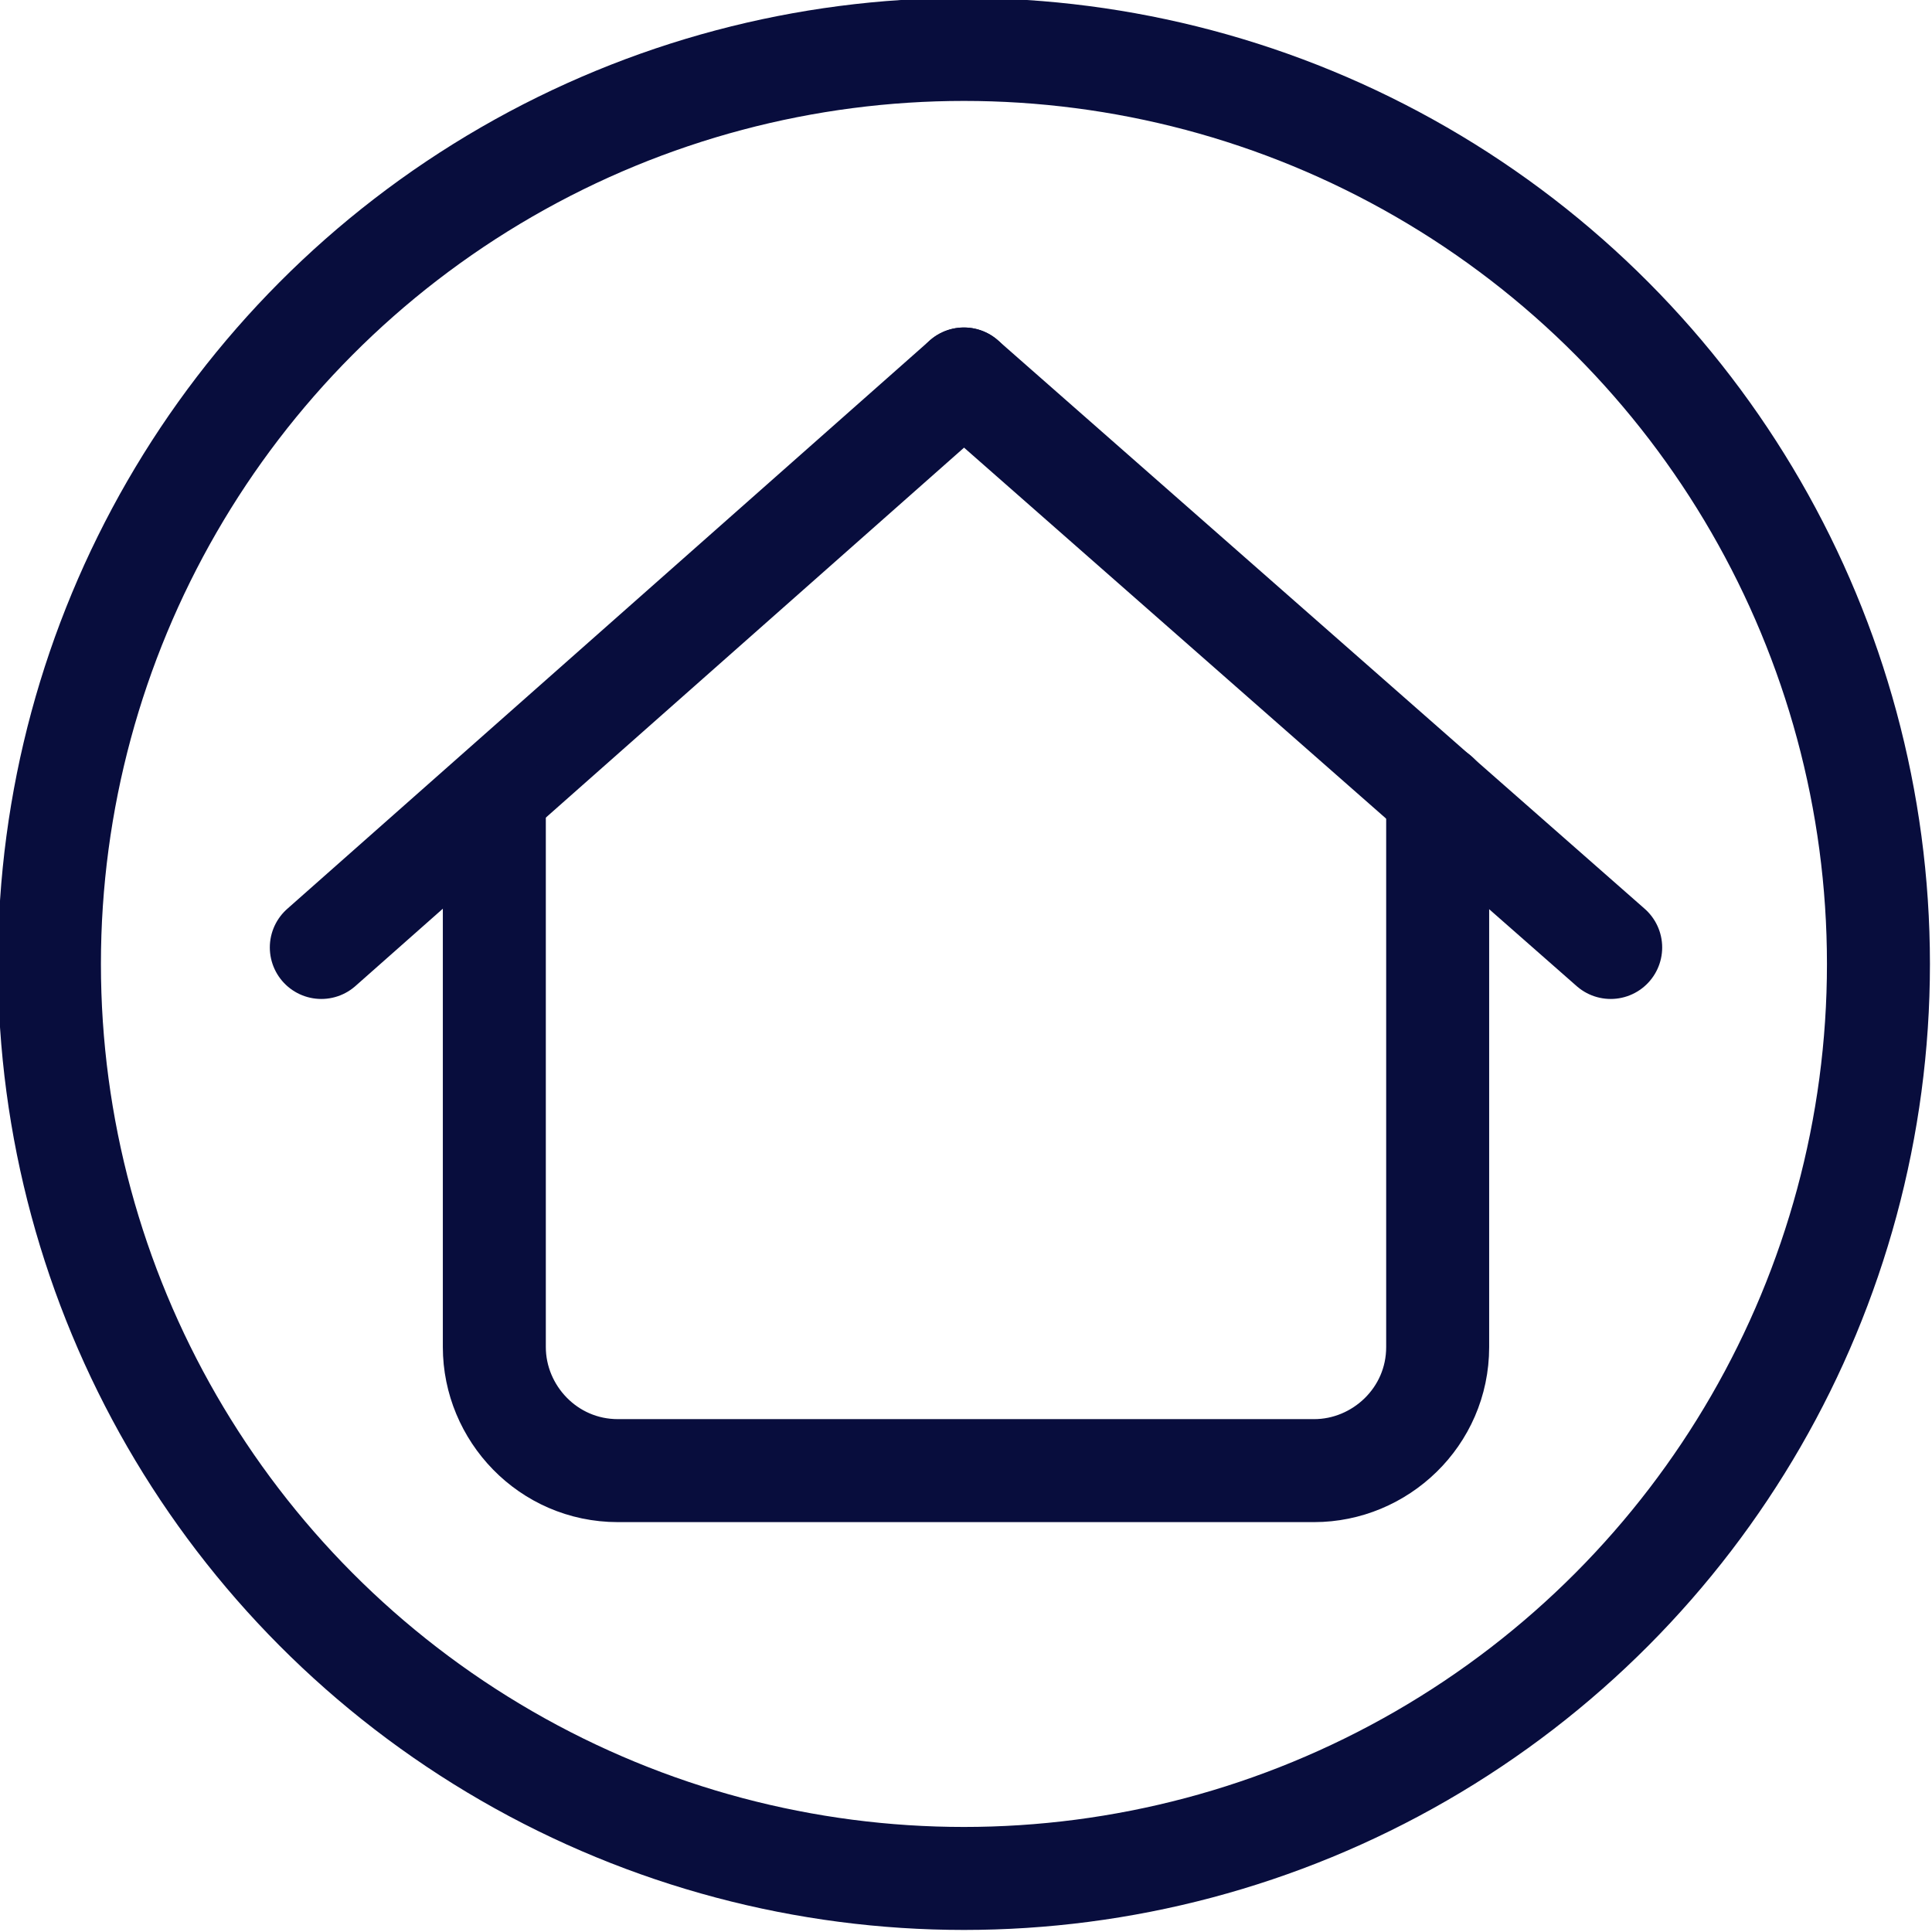 <?xml version="1.0" encoding="UTF-8"?>
<!-- Generator: Adobe Illustrator 27.8.1, SVG Export Plug-In . SVG Version: 6.00 Build 0)  -->
<svg xmlns="http://www.w3.org/2000/svg" xmlns:xlink="http://www.w3.org/1999/xlink" version="1.1" id="Layer_1" x="0px" y="0px" viewBox="0 0 46.9 46.9" style="enable-background:new 0 0 46.9 46.9;" xml:space="preserve">
<style type="text/css">
	.st0{fill:#EDEDEE;}
	.st1{fill:#080D3D;}
	.st2{fill:#4F40E3;}
	.st3{fill:none;stroke:#080D3D;stroke-width:9;stroke-linecap:round;stroke-linejoin:round;stroke-miterlimit:10;}
	.st4{fill:none;stroke:#080D3D;stroke-width:2.5;stroke-linecap:round;stroke-linejoin:round;stroke-miterlimit:10;}
	.st5{fill:url(#SVGID_1_);}
	.st6{clip-path:url(#SVGID_00000003106599157094003480000004077442636282623620_);}
	.st7{fill:url(#SVGID_00000156565246944949369440000003217444498614227625_);}
	
		.st8{clip-path:url(#SVGID_00000003106599157094003480000004077442636282623620_);fill:none;stroke:url(#SVGID_00000131369055497176907840000001787941715901567630_);stroke-width:43;stroke-miterlimit:10;}
	.st9{fill:url(#SVGID_00000121280358611842536790000014727021255446208663_);}
	.st10{fill:url(#SVGID_00000152239314291796768260000002879874976938314384_);}
	.st11{fill:url(#SVGID_00000134226823162619137280000000324965733451474852_);}
	.st12{fill:url(#SVGID_00000017497840768322728150000017317527869592369056_);}
	.st13{fill:url(#SVGID_00000096769354293063007010000002717230533256344718_);}
	.st14{fill:url(#SVGID_00000143582799449857554680000018441570076153347510_);}
	.st15{fill:url(#SVGID_00000093859875213459128580000006275718054258765738_);}
	.st16{fill:url(#SVGID_00000078732097683228698340000012691917522559653564_);}
	.st17{fill:url(#SVGID_00000014601755161386251680000017363151696157241988_);}
	.st18{fill:url(#SVGID_00000183967476295873342690000013875227511600243114_);}
	.st19{fill:url(#SVGID_00000132773513863768648530000011053416074394810007_);}
	.st20{fill:url(#SVGID_00000107587340735099436730000010732614205648546463_);}
	.st21{fill:url(#SVGID_00000096749628592573277320000008777963463355404943_);}
	.st22{fill:url(#SVGID_00000119823729441739372380000017120455915575882397_);}
	.st23{fill:url(#SVGID_00000143594517782703494440000001966515890050200462_);}
	.st24{fill:url(#SVGID_00000060022845630456157170000011421512534303963543_);}
	.st25{fill:url(#SVGID_00000031174461113753893660000005085661068193428107_);}
	.st26{fill:url(#SVGID_00000052825186681250152420000011734831885806017433_);}
	.st27{fill:url(#SVGID_00000150086215464551964520000005692507644812975751_);}
	.st28{fill:url(#SVGID_00000085243946121811601410000018186708026881121944_);}
	.st29{fill:url(#SVGID_00000094589368961420432370000012700147768762997400_);}
	.st30{fill:url(#SVGID_00000142867255211306534630000017361799089035443135_);}
	.st31{fill:url(#SVGID_00000045588329981186500670000005404033456386317750_);}
	.st32{fill:url(#SVGID_00000124162287007587984100000001223521385835107739_);}
	.st33{fill:url(#SVGID_00000096741110514780551250000012140187263525212040_);}
	.st34{fill:url(#SVGID_00000061440229911931451040000005377055691236587393_);}
	.st35{fill:url(#SVGID_00000039822779808290515220000004690108247645776543_);}
	.st36{fill:url(#SVGID_00000181052959998150203870000018275014861429129351_);}
	.st37{fill:url(#SVGID_00000135682843917800560300000015377784120826590098_);}
	.st38{fill:url(#SVGID_00000035500917689238775650000010741281008582929550_);}
	.st39{fill:url(#SVGID_00000121957801679269431490000010228763039954239896_);}
	.st40{fill:url(#SVGID_00000063628370791404675610000006760186482590210488_);}
	.st41{fill:url(#SVGID_00000121961422851860181940000009611038739918030729_);}
	.st42{fill:url(#SVGID_00000111174351196533016990000004839222734251161270_);}
	.st43{fill:url(#SVGID_00000142155007684301635100000014054372863910934960_);}
	.st44{fill:url(#SVGID_00000075861199732548027300000017867233033101555092_);}
	.st45{fill:url(#SVGID_00000183961523045193204690000002142610868094539692_);}
	.st46{fill:url(#SVGID_00000167394279258515685170000009008552487169545859_);}
	.st47{fill:url(#SVGID_00000041986272898597032830000007978732963101450904_);}
	.st48{fill:url(#SVGID_00000127003488186260656040000004531157356553225636_);}
	.st49{fill:url(#SVGID_00000051342603843251193330000001246963977944447397_);}
	.st50{fill:url(#SVGID_00000104682087324461338580000007565332006438441142_);}
	.st51{fill:url(#SVGID_00000174564692815856823790000013078441499814912427_);}
	.st52{fill:url(#SVGID_00000159459385462945697450000008082301801546357382_);}
	.st53{fill:url(#SVGID_00000156548460218920427690000012377186836237012404_);}
	.st54{fill:url(#SVGID_00000102521446983373181680000012248119836842704271_);}
	.st55{fill:url(#SVGID_00000071523375836657761880000002163633630097351847_);}
	.st56{fill:url(#SVGID_00000129908478291661484690000017179689348333771678_);}
	.st57{fill:url(#SVGID_00000177452391795210049060000011334319117168185989_);}
	.st58{fill:url(#SVGID_00000094617210967252359200000002896919744764578219_);}
	.st59{fill:url(#SVGID_00000009551557901039980390000008663425898514304170_);}
	.st60{fill:url(#SVGID_00000132054818037716241090000006392116705569334453_);}
	.st61{fill:url(#SVGID_00000067930378402888754170000009403327852160493192_);}
	.st62{fill:url(#SVGID_00000137831864832496508980000006504081927935203742_);}
	.st63{fill:url(#SVGID_00000174592165259160767020000007641032263601422495_);}
	.st64{fill:url(#SVGID_00000057110132066620075630000006790470835333293707_);}
	.st65{fill:url(#SVGID_00000006689681487389658150000017369295778369821837_);}
	.st66{fill:url(#SVGID_00000108304163745220431360000009120591742164711831_);}
	.st67{fill:url(#SVGID_00000097501957149283697590000001921110759133901998_);}
	.st68{fill:url(#SVGID_00000029752073174692742520000002836969727072247471_);}
	.st69{fill:url(#SVGID_00000055701768389420780850000011972489429360496039_);}
	.st70{fill:url(#SVGID_00000133531016412633677790000003456455987560761225_);}
	.st71{fill:url(#SVGID_00000079465231801128531340000014012765238804648346_);}
	.st72{fill:url(#SVGID_00000062891748538773601230000014962706663987298231_);}
	.st73{fill:url(#SVGID_00000170260384767670137860000003113408210846147202_);}
	.st74{fill:url(#SVGID_00000053541848010809007440000004501339179177746107_);}
	
		.st75{fill:none;stroke:url(#SVGID_00000163792615718912552370000009877863222415145108_);stroke-width:30;stroke-linecap:round;stroke-linejoin:round;stroke-miterlimit:10;}
	.st76{fill:url(#SVGID_00000069377853110607748070000014402145346533178042_);}
	.st77{fill:url(#SVGID_00000091725376158373313960000016865368537957838725_);}
	.st78{fill:url(#SVGID_00000181057312538594442590000014845498791153383589_);}
	.st79{fill:url(#SVGID_00000117659763435112414970000003687739144228577954_);}
	.st80{fill:url(#SVGID_00000160893670961490400290000017482424959371617181_);}
	.st81{fill:url(#SVGID_00000003086180850176405110000000109992138595205519_);}
	.st82{fill:url(#SVGID_00000176764805831740510710000001439902172811138695_);}
	.st83{fill:url(#SVGID_00000011747846243947855870000010127737142011055774_);}
	.st84{fill:url(#SVGID_00000075143561126579382610000003420263636051978402_);}
	.st85{fill:url(#SVGID_00000147927724568522156560000002825325680784080575_);}
	.st86{fill:url(#SVGID_00000175282063178620600120000015284261237763836288_);}
	.st87{fill:url(#SVGID_00000052813518856760431180000005775706811802822792_);}
	.st88{fill:url(#SVGID_00000152976351580298499590000003551586319778463884_);}
	.st89{fill:url(#SVGID_00000144299420151947459560000007688674459355984296_);}
	.st90{fill:url(#SVGID_00000171683869438146801500000008708832246491138702_);}
	.st91{fill:url(#SVGID_00000168100327665153682140000001206164210746211722_);}
	.st92{fill:url(#SVGID_00000039107423041419018960000015663277973029635770_);}
	.st93{fill:url(#SVGID_00000047055829343758448040000008673272863589495683_);}
	.st94{fill:url(#SVGID_00000164495554115338193850000011127030831933703845_);}
	.st95{fill:url(#SVGID_00000152984673533551372340000016304171179440015502_);}
	.st96{fill:url(#SVGID_00000016035697619973389690000014907769983942584480_);}
	.st97{fill:url(#SVGID_00000157275137554702630510000003104014748210535069_);}
	.st98{fill:url(#SVGID_00000098942404866764650570000001936432869899631265_);}
	.st99{clip-path:url(#SVGID_00000136396511082977108400000004876011881931247543_);}
	.st100{fill:none;}
	.st101{fill:url(#SVGID_00000077281966520980479610000007595497290087433628_);}
	.st102{fill:url(#SVGID_00000031912348927378635050000001703538730955803545_);}
	.st103{fill:url(#SVGID_00000072248828228964902850000013673573515486073990_);}
	.st104{fill:url(#SVGID_00000096035095064189637780000005986667867533381762_);}
	.st105{fill:url(#SVGID_00000035506582948239350530000000360496507934769296_);}
	.st106{fill:url(#SVGID_00000149352302550464799990000003643649480760930204_);}
	.st107{fill:url(#SVGID_00000011026521394431058440000003359097160338944942_);}
	.st108{fill:url(#SVGID_00000144335874987170856600000013972568569141304509_);}
	.st109{fill:url(#SVGID_00000098899442943014796190000007261320282309749657_);}
	.st110{fill:url(#SVGID_00000036220970759319732370000008709894351786699954_);}
	.st111{fill:url(#SVGID_00000044890764187450301870000016494122190038637489_);}
	.st112{fill:url(#SVGID_00000061429651608375887660000005975634763994325412_);}
	.st113{fill:url(#SVGID_00000086682508397223125530000008627299859938258065_);}
	.st114{fill:url(#SVGID_00000016042089629985571920000001032885156124554428_);}
	.st115{fill:url(#SVGID_00000080188868357169110330000013272073516000185229_);}
	.st116{fill:url(#SVGID_00000127764967482183619300000003711330446361606847_);}
	.st117{fill:url(#SVGID_00000065780821680638613910000013979513315313122475_);}
	.st118{fill:url(#SVGID_00000013177101502371514790000008093429818770864575_);}
	.st119{fill:url(#SVGID_00000159440132881743114110000017200666732289471124_);}
	.st120{fill:url(#SVGID_00000029032755078217589760000004569445415730158222_);}
	.st121{fill:url(#SVGID_00000105401858760624489190000015980150870761999802_);}
	.st122{opacity:0.8;fill:url(#SVGID_00000101785394632169276070000006899023387280791179_);}
	.st123{fill:url(#SVGID_00000088097608912876026260000001118190664763785398_);}
	
		.st124{fill:none;stroke:url(#SVGID_00000145770159287354416660000010171583673753917355_);stroke-width:30;stroke-linecap:round;stroke-linejoin:round;stroke-miterlimit:10;}
	
		.st125{clip-path:url(#SVGID_00000136396511082977108400000004876011881931247543_);fill:none;stroke:url(#SVGID_00000099631046270847588490000015839740166522539441_);stroke-width:30;stroke-linecap:round;stroke-linejoin:round;stroke-miterlimit:10;}
	.st126{fill:none;stroke:#F28A99;stroke-width:45;stroke-linecap:round;stroke-linejoin:round;stroke-miterlimit:10;}
	.st127{clip-path:url(#SVGID_00000173125023751366888650000018064238767847764882_);}
	.st128{fill:#F28A99;}
	.st129{opacity:0.4;}
	
		.st130{opacity:0.6;clip-path:url(#SVGID_00000122698841777669626530000014443861454413353381_);fill:url(#SVGID_00000106835194008050496050000015337892935782937517_);}
	.st131{fill:url(#SVGID_00000088815586806152359910000017200678211122996360_);}
	.st132{fill:url(#SVGID_00000002362273332680370010000015125841352441575612_);}
	.st133{fill:none;stroke:#313133;stroke-width:1.8;stroke-linecap:round;stroke-linejoin:round;stroke-miterlimit:10;}
</style>
<circle class="st4" cx="23.4" cy="23.4" r="22.2"></circle>
<g>
	<line class="st4" x1="7.8" y1="23" x2="23.4" y2="9.2"></line>
	<line class="st4" x1="39.1" y1="23" x2="23.4" y2="9.2"></line>
	<path class="st4" d="M34.9,19.3v13.4c0,1.7-1.4,3-3,3H15c-1.7,0-3-1.4-3-3V19.3"></path>
</g>
</svg>

